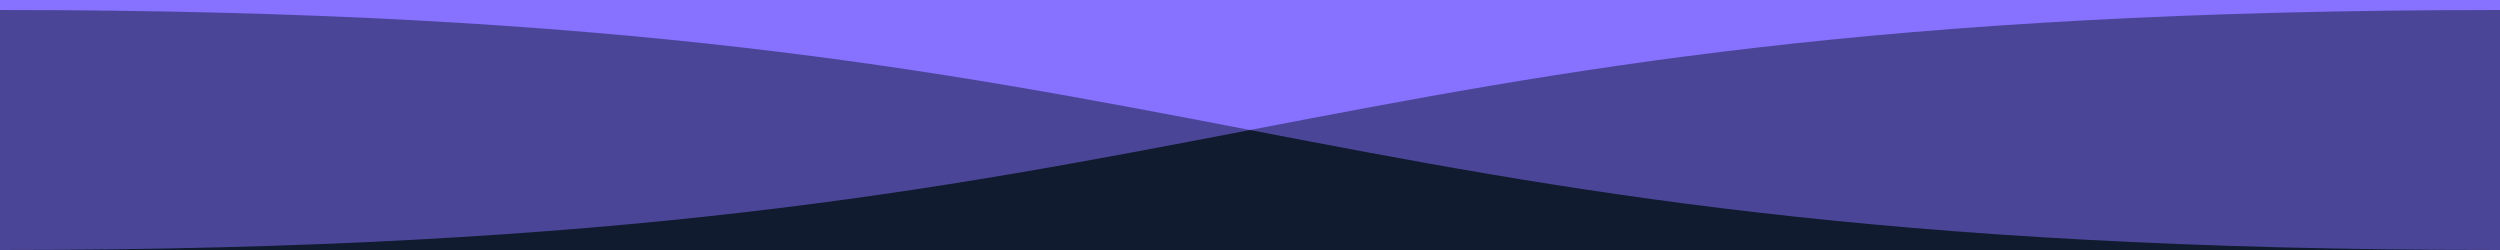 <svg xmlns="http://www.w3.org/2000/svg" viewBox="0 0 1000 100"><g fill="#8771FF"><rect width="100%" height="100%" fill="#101B2F"/><path d="M0 0v100c250 0 375-24 500-48 125 24 250 48 500 48V0H0Z" opacity=".5"/><path d="M0 0v4c250 0 375 24 500 48C625 28 750 4 1000 4V0H0Z"/></g></svg>